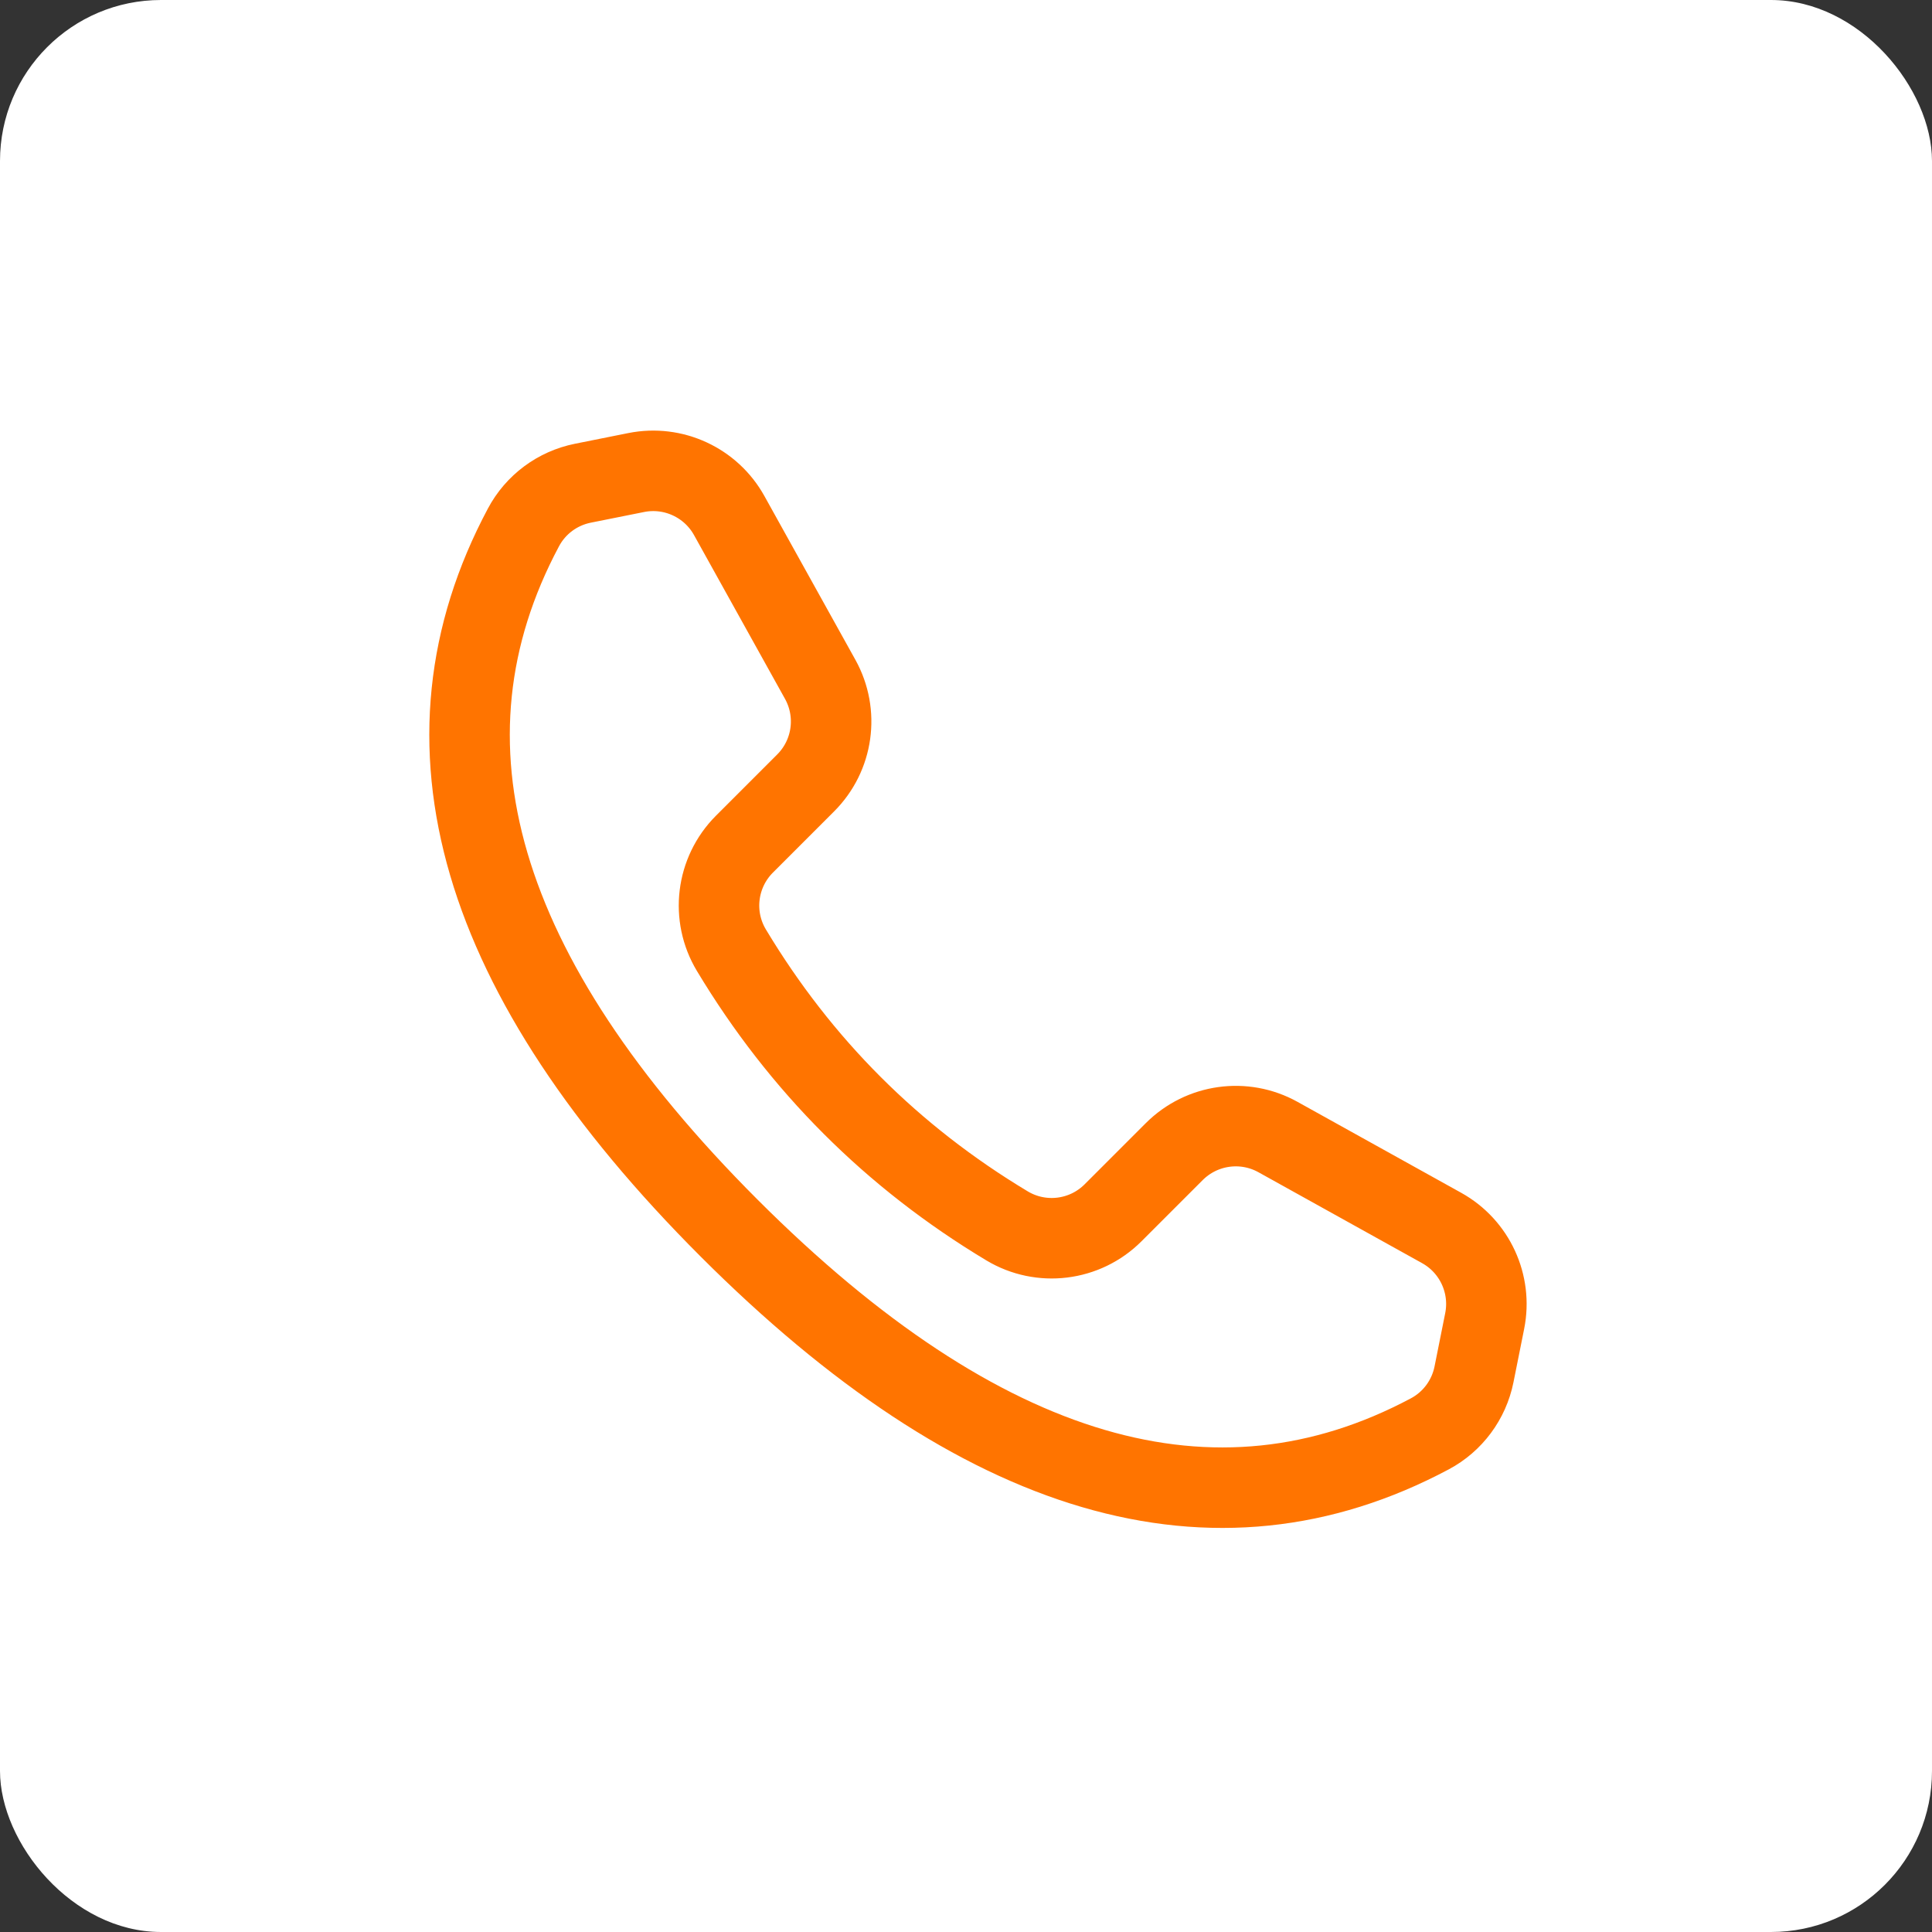 <?xml version="1.0" encoding="UTF-8"?> <svg xmlns="http://www.w3.org/2000/svg" width="36" height="36" viewBox="0 0 36 36" fill="none"><rect x="0" y="0" width="36" height="36" fill="#333333" stroke="none"/> <rect width="36" height="36" rx="3" fill="white"></rect> <path fill-rule="evenodd" clip-rule="evenodd" d="M10.861 9.004L11.855 8.805C12.545 8.667 13.246 8.991 13.588 9.607L15.283 12.658C15.634 13.29 15.524 14.078 15.012 14.589L13.871 15.73C13.346 16.256 13.246 17.072 13.63 17.708C14.274 18.779 15.023 19.741 15.878 20.596C16.733 21.451 17.695 22.2 18.764 22.842C19.4 23.224 20.215 23.124 20.74 22.599L21.881 21.458C22.393 20.947 23.181 20.836 23.813 21.187L26.864 22.882C27.479 23.224 27.803 23.925 27.665 24.615L27.466 25.609C27.371 26.083 27.069 26.491 26.642 26.718C22.631 28.855 18.28 27.577 13.586 22.884C8.893 18.191 7.615 13.839 9.753 9.829C9.98 9.401 10.387 9.099 10.861 9.004Z" stroke="#FF7400" stroke-width="1.5" stroke-linecap="round" stroke-linejoin="round"></path> </svg> 
